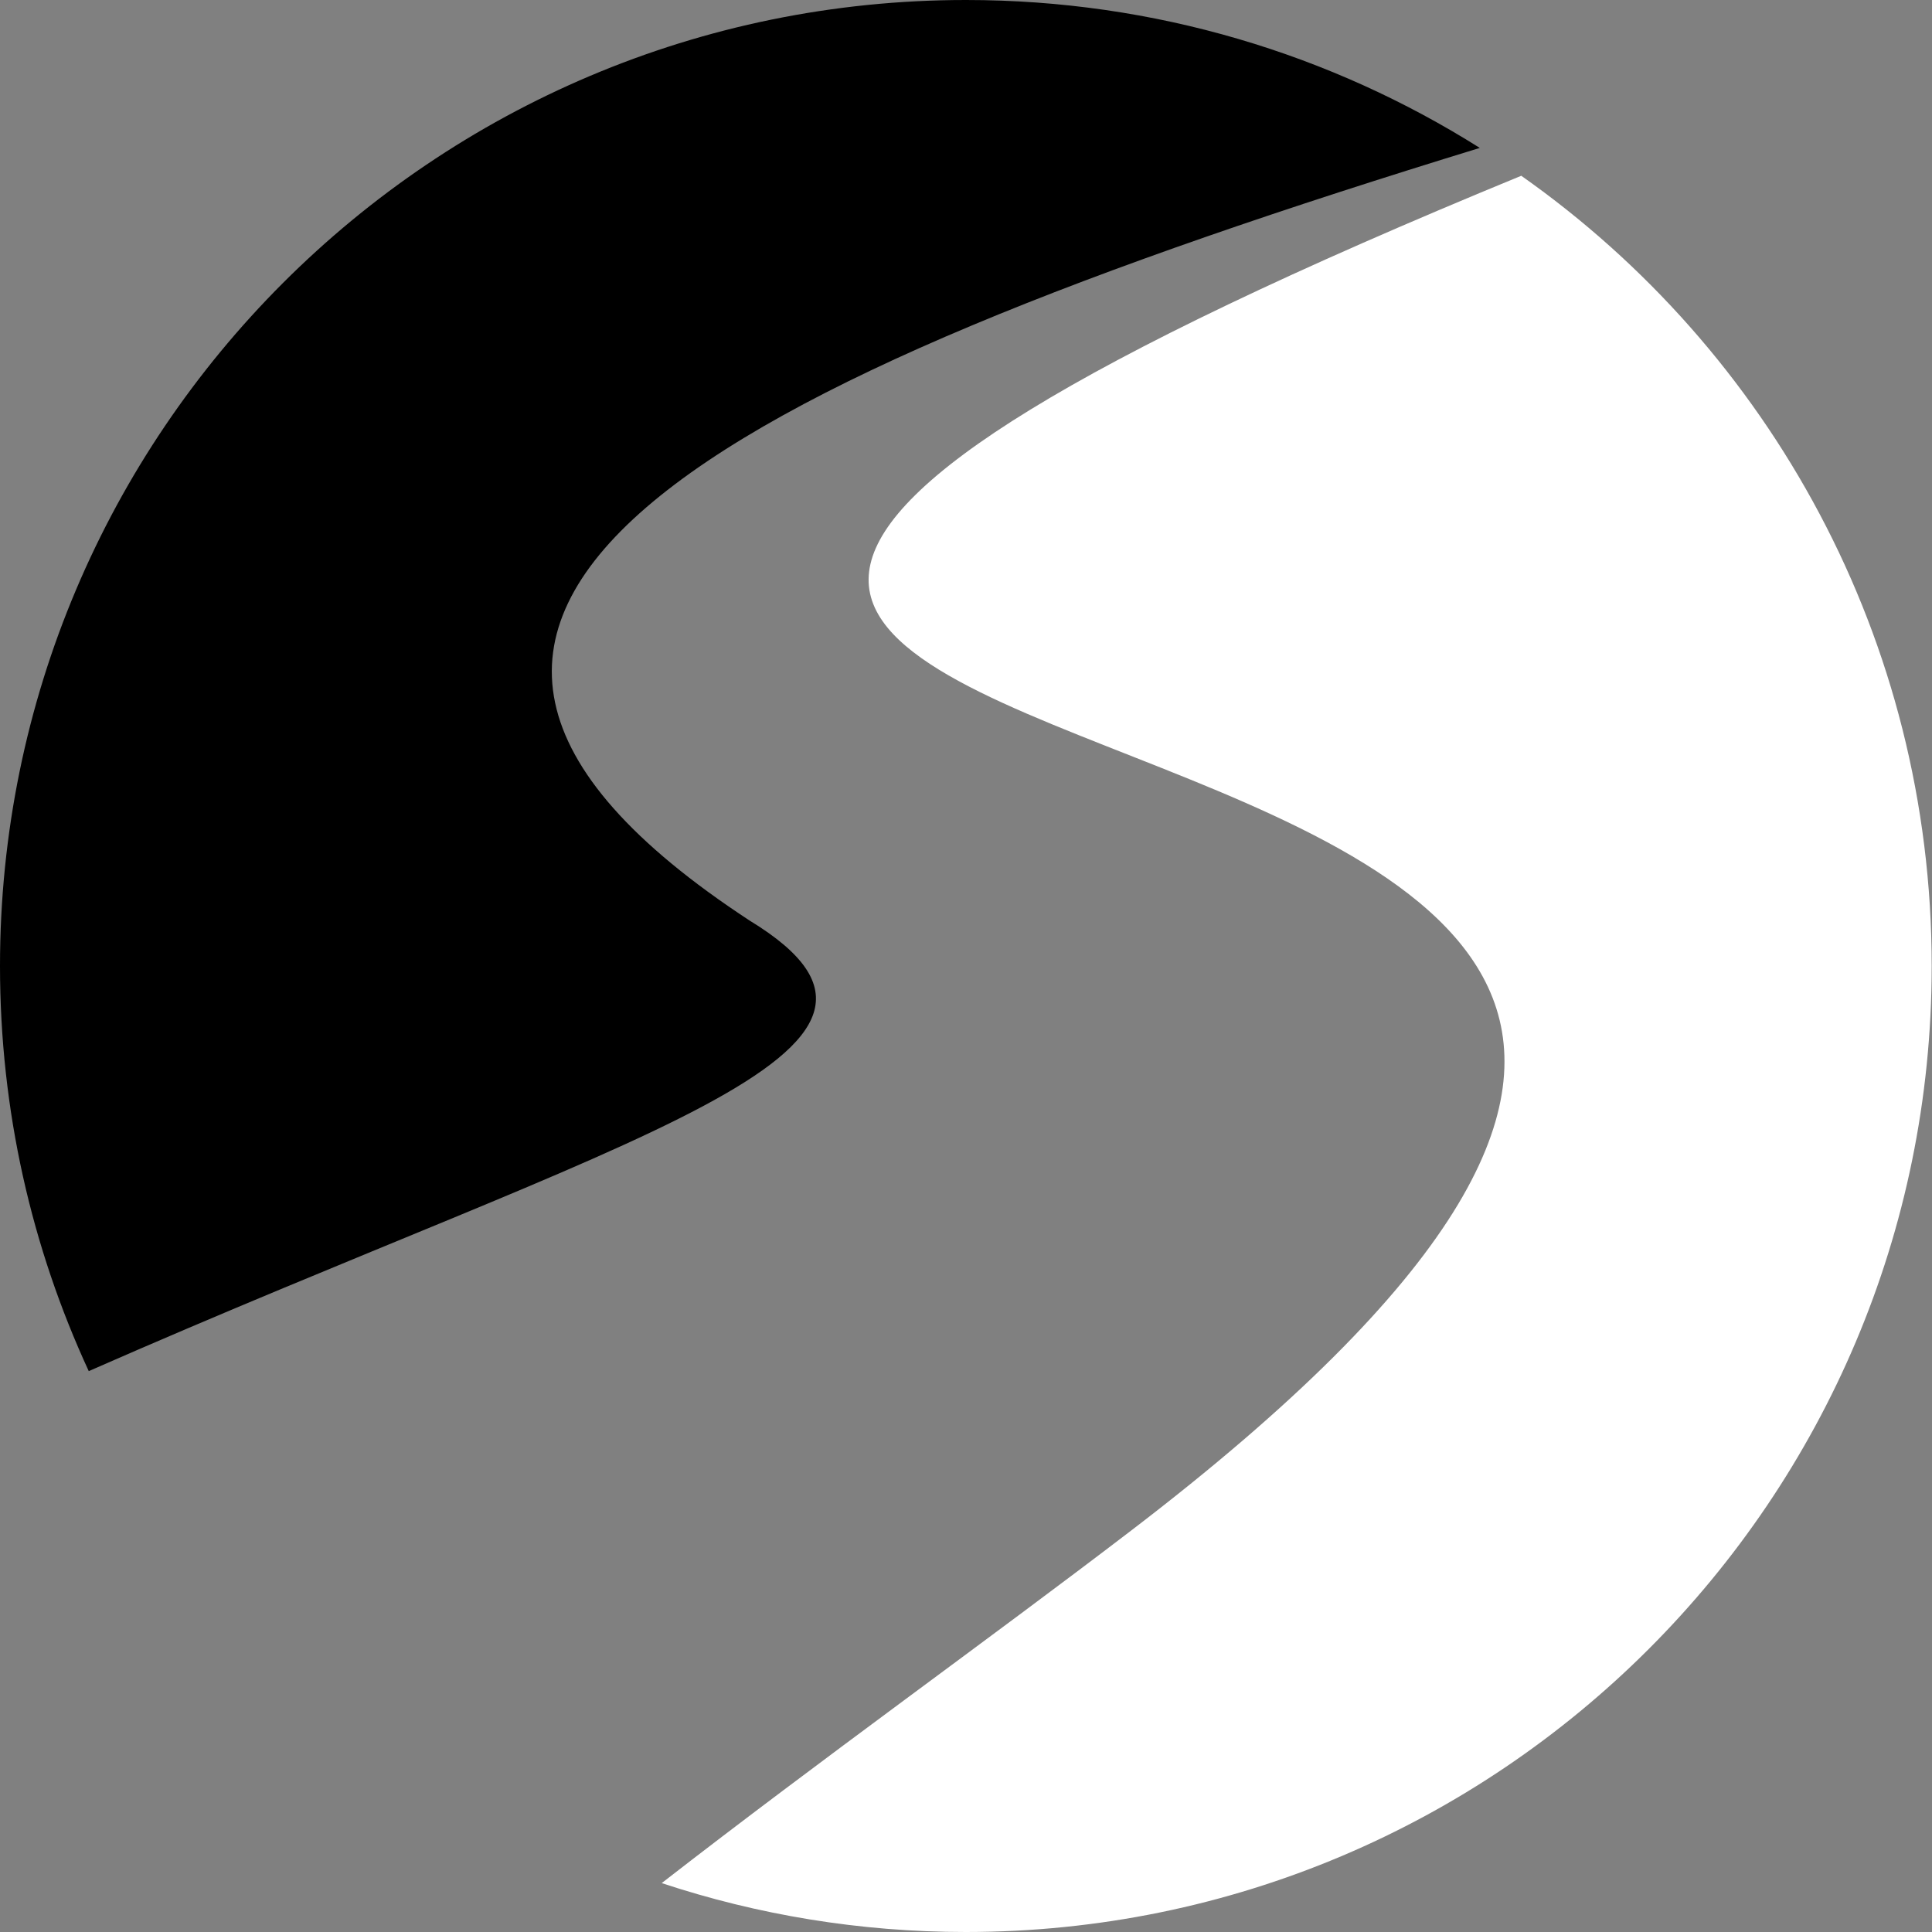 <svg width="64" height="64" viewBox="0 0 64 64" fill="none" xmlns="http://www.w3.org/2000/svg">
<rect x="0" y="0" width="64" height="64" fill="#808080" stroke="none"/>
<g clip-path="url(#clip0_966_12836)">
<path d="M24.84 30.5C9.17 20.24 23.29 12.79 49.02 4.9C44.1 1.8 38.26 0 32 0C14.33 0 0 14.33 0 32C0 36.79 1.05 41.33 2.94 45.42C20.83 37.56 31.99 34.86 24.84 30.5Z" fill="#000000"/>
<path fill-rule="evenodd" clip-rule="evenodd" d="M50.4 5.82C-10.57 30.87 81.4 17.14 37.46 50.71C32.74 54.32 27.29 58.21 21.92 62.38C25.09 63.43 28.48 64 31.99 64C49.66 64 63.99 49.67 63.99 32C63.99 21.18 58.62 11.61 50.39 5.82H50.4Z" fill="#FFFFFF"/>
</g>
<defs>
<clipPath id="clip0_966_12836">
<rect width="64" height="64" fill="white"/>
</clipPath>
</defs>
</svg>
